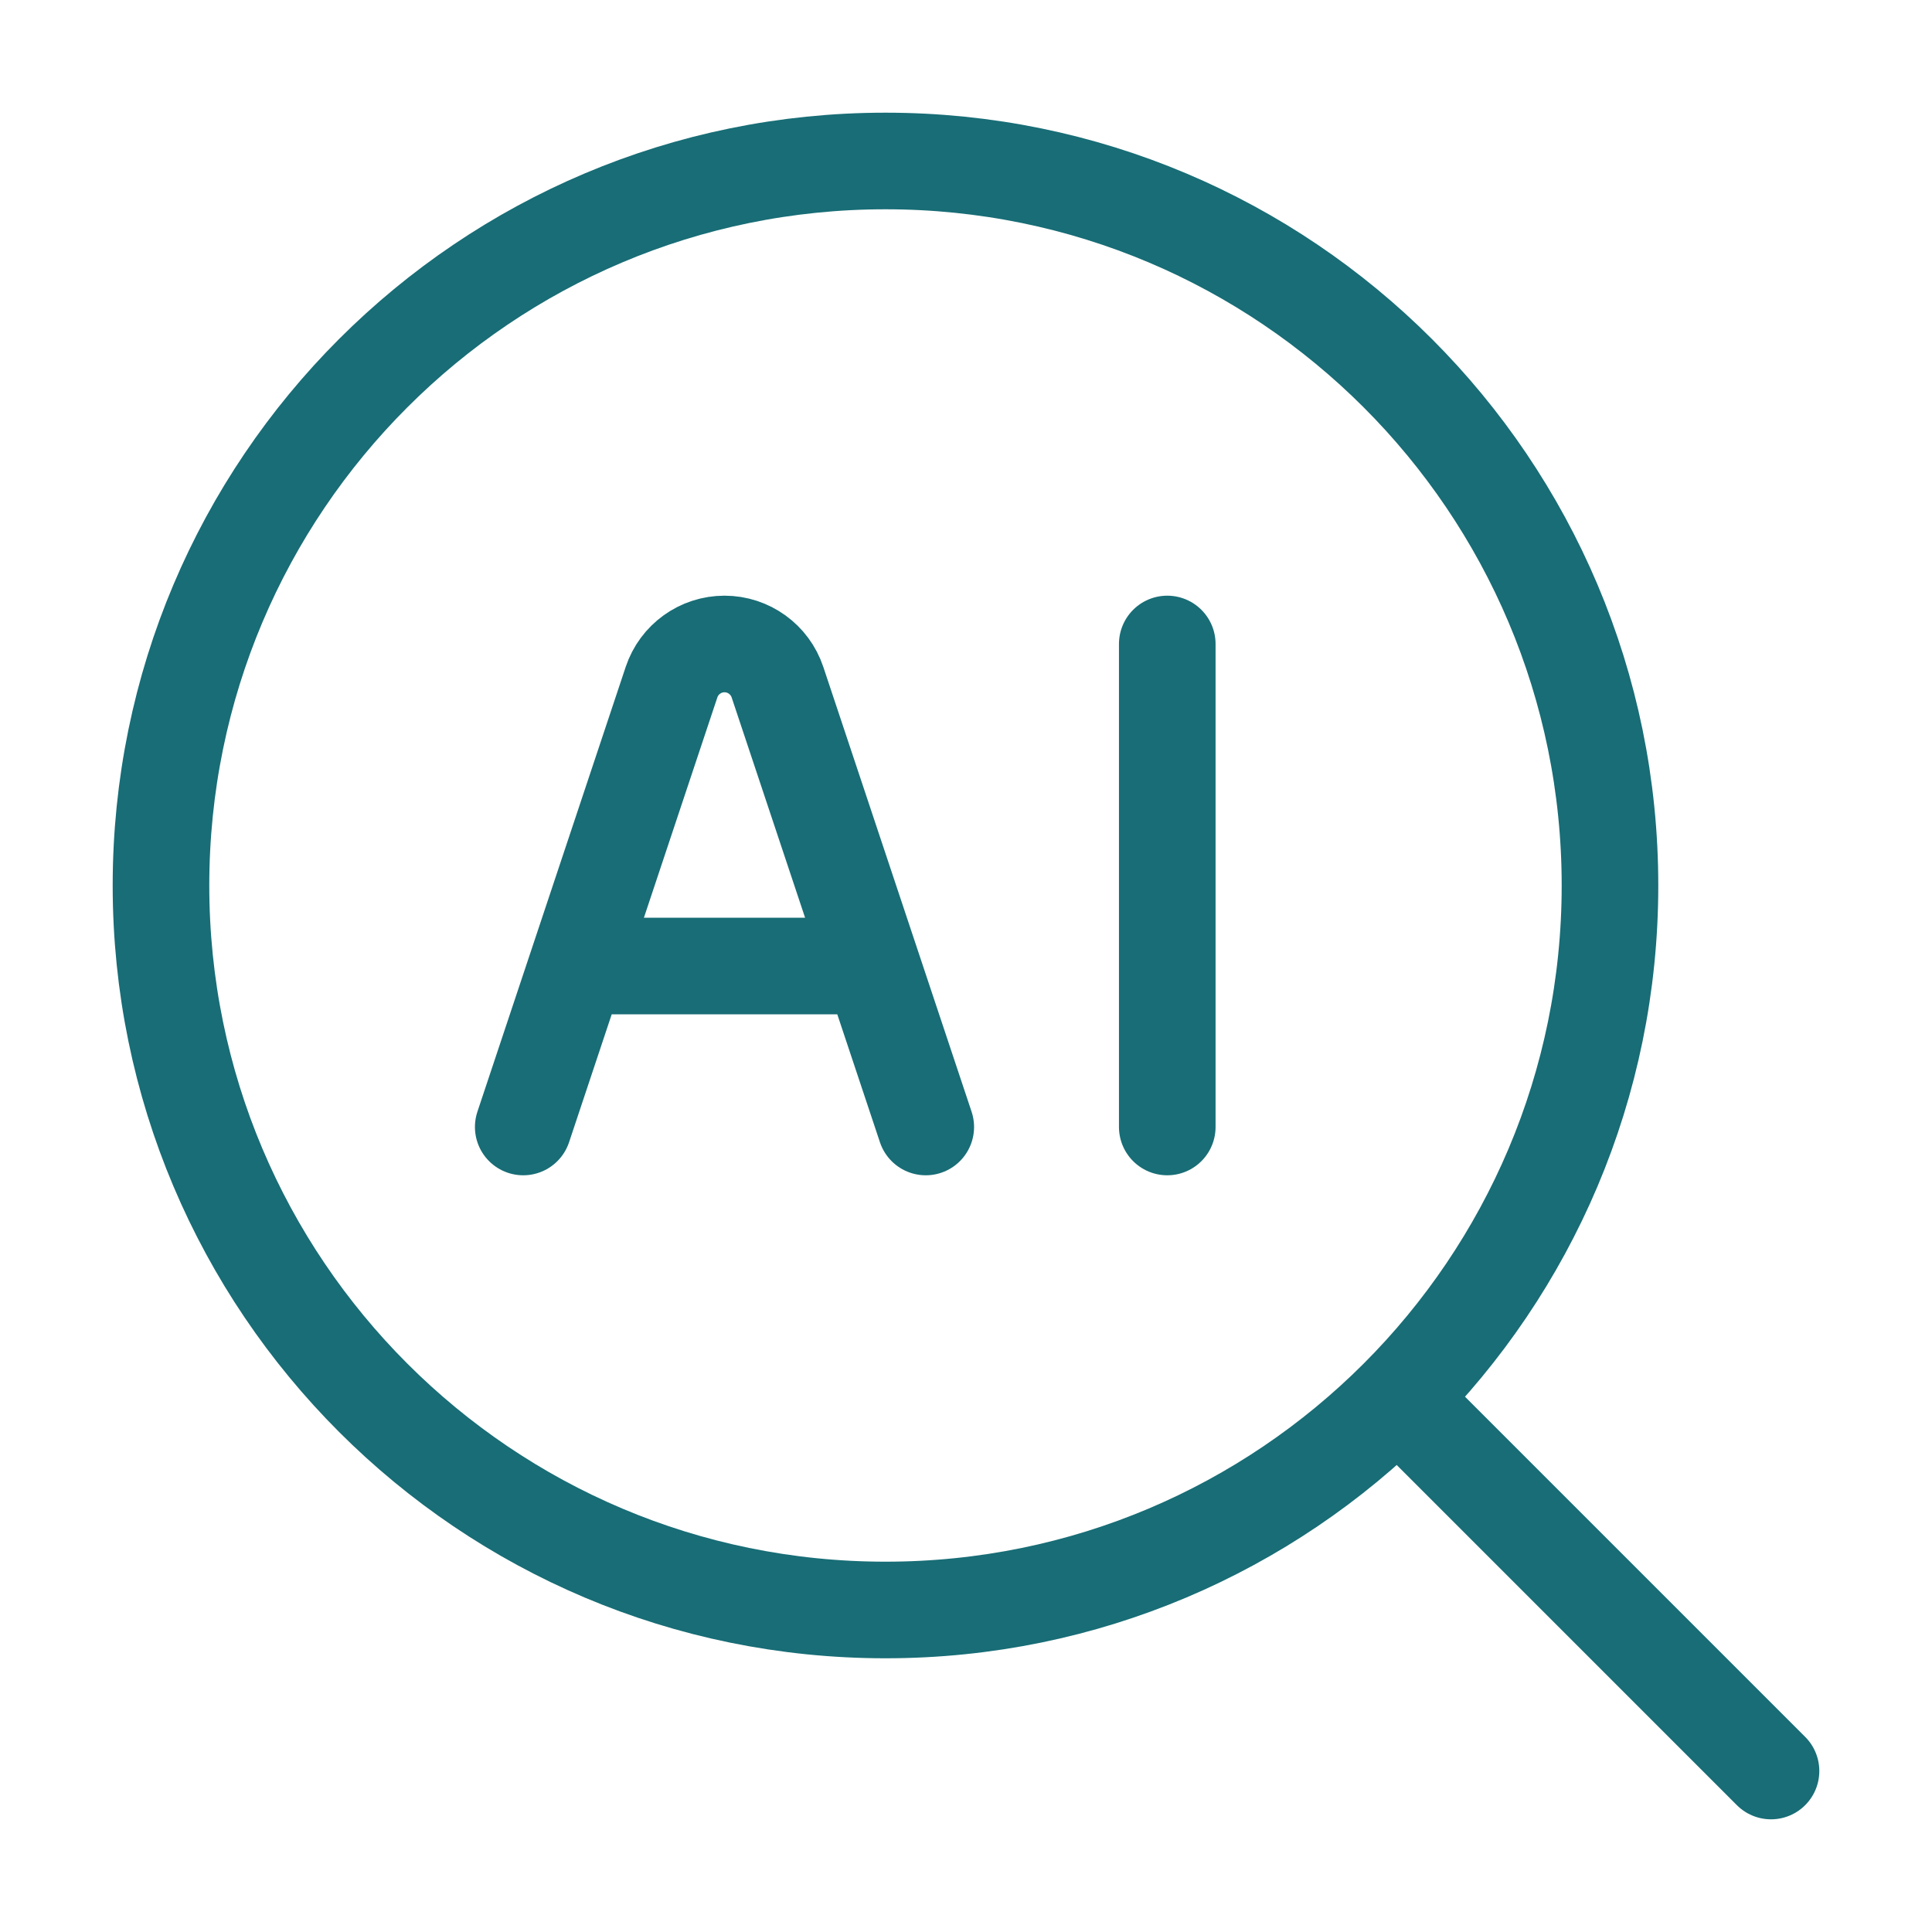 <svg width="40" height="40" viewBox="0 0 40 40" fill="none" xmlns="http://www.w3.org/2000/svg">
<path d="M29.167 29.167L36.667 36.667" stroke="#186D76" stroke-width="2" stroke-linecap="round" stroke-linejoin="round"/>
<path d="M33.333 18.333C33.333 10.049 26.618 3.333 18.333 3.333C10.049 3.333 3.333 10.049 3.333 18.333C3.333 26.617 10.049 33.333 18.333 33.333C26.618 33.333 33.333 26.617 33.333 18.333Z" stroke="#186D76" stroke-width="2" stroke-linejoin="round"/>
<path d="M10.833 23.333L13.903 14.124C14.06 13.652 14.502 13.333 15 13.333C15.498 13.333 15.939 13.652 16.097 14.124L19.167 23.333M24.167 13.333V23.333M12.5 20H17.5" stroke="#186D76" stroke-width="2" stroke-linecap="round" stroke-linejoin="round"/>
</svg>
